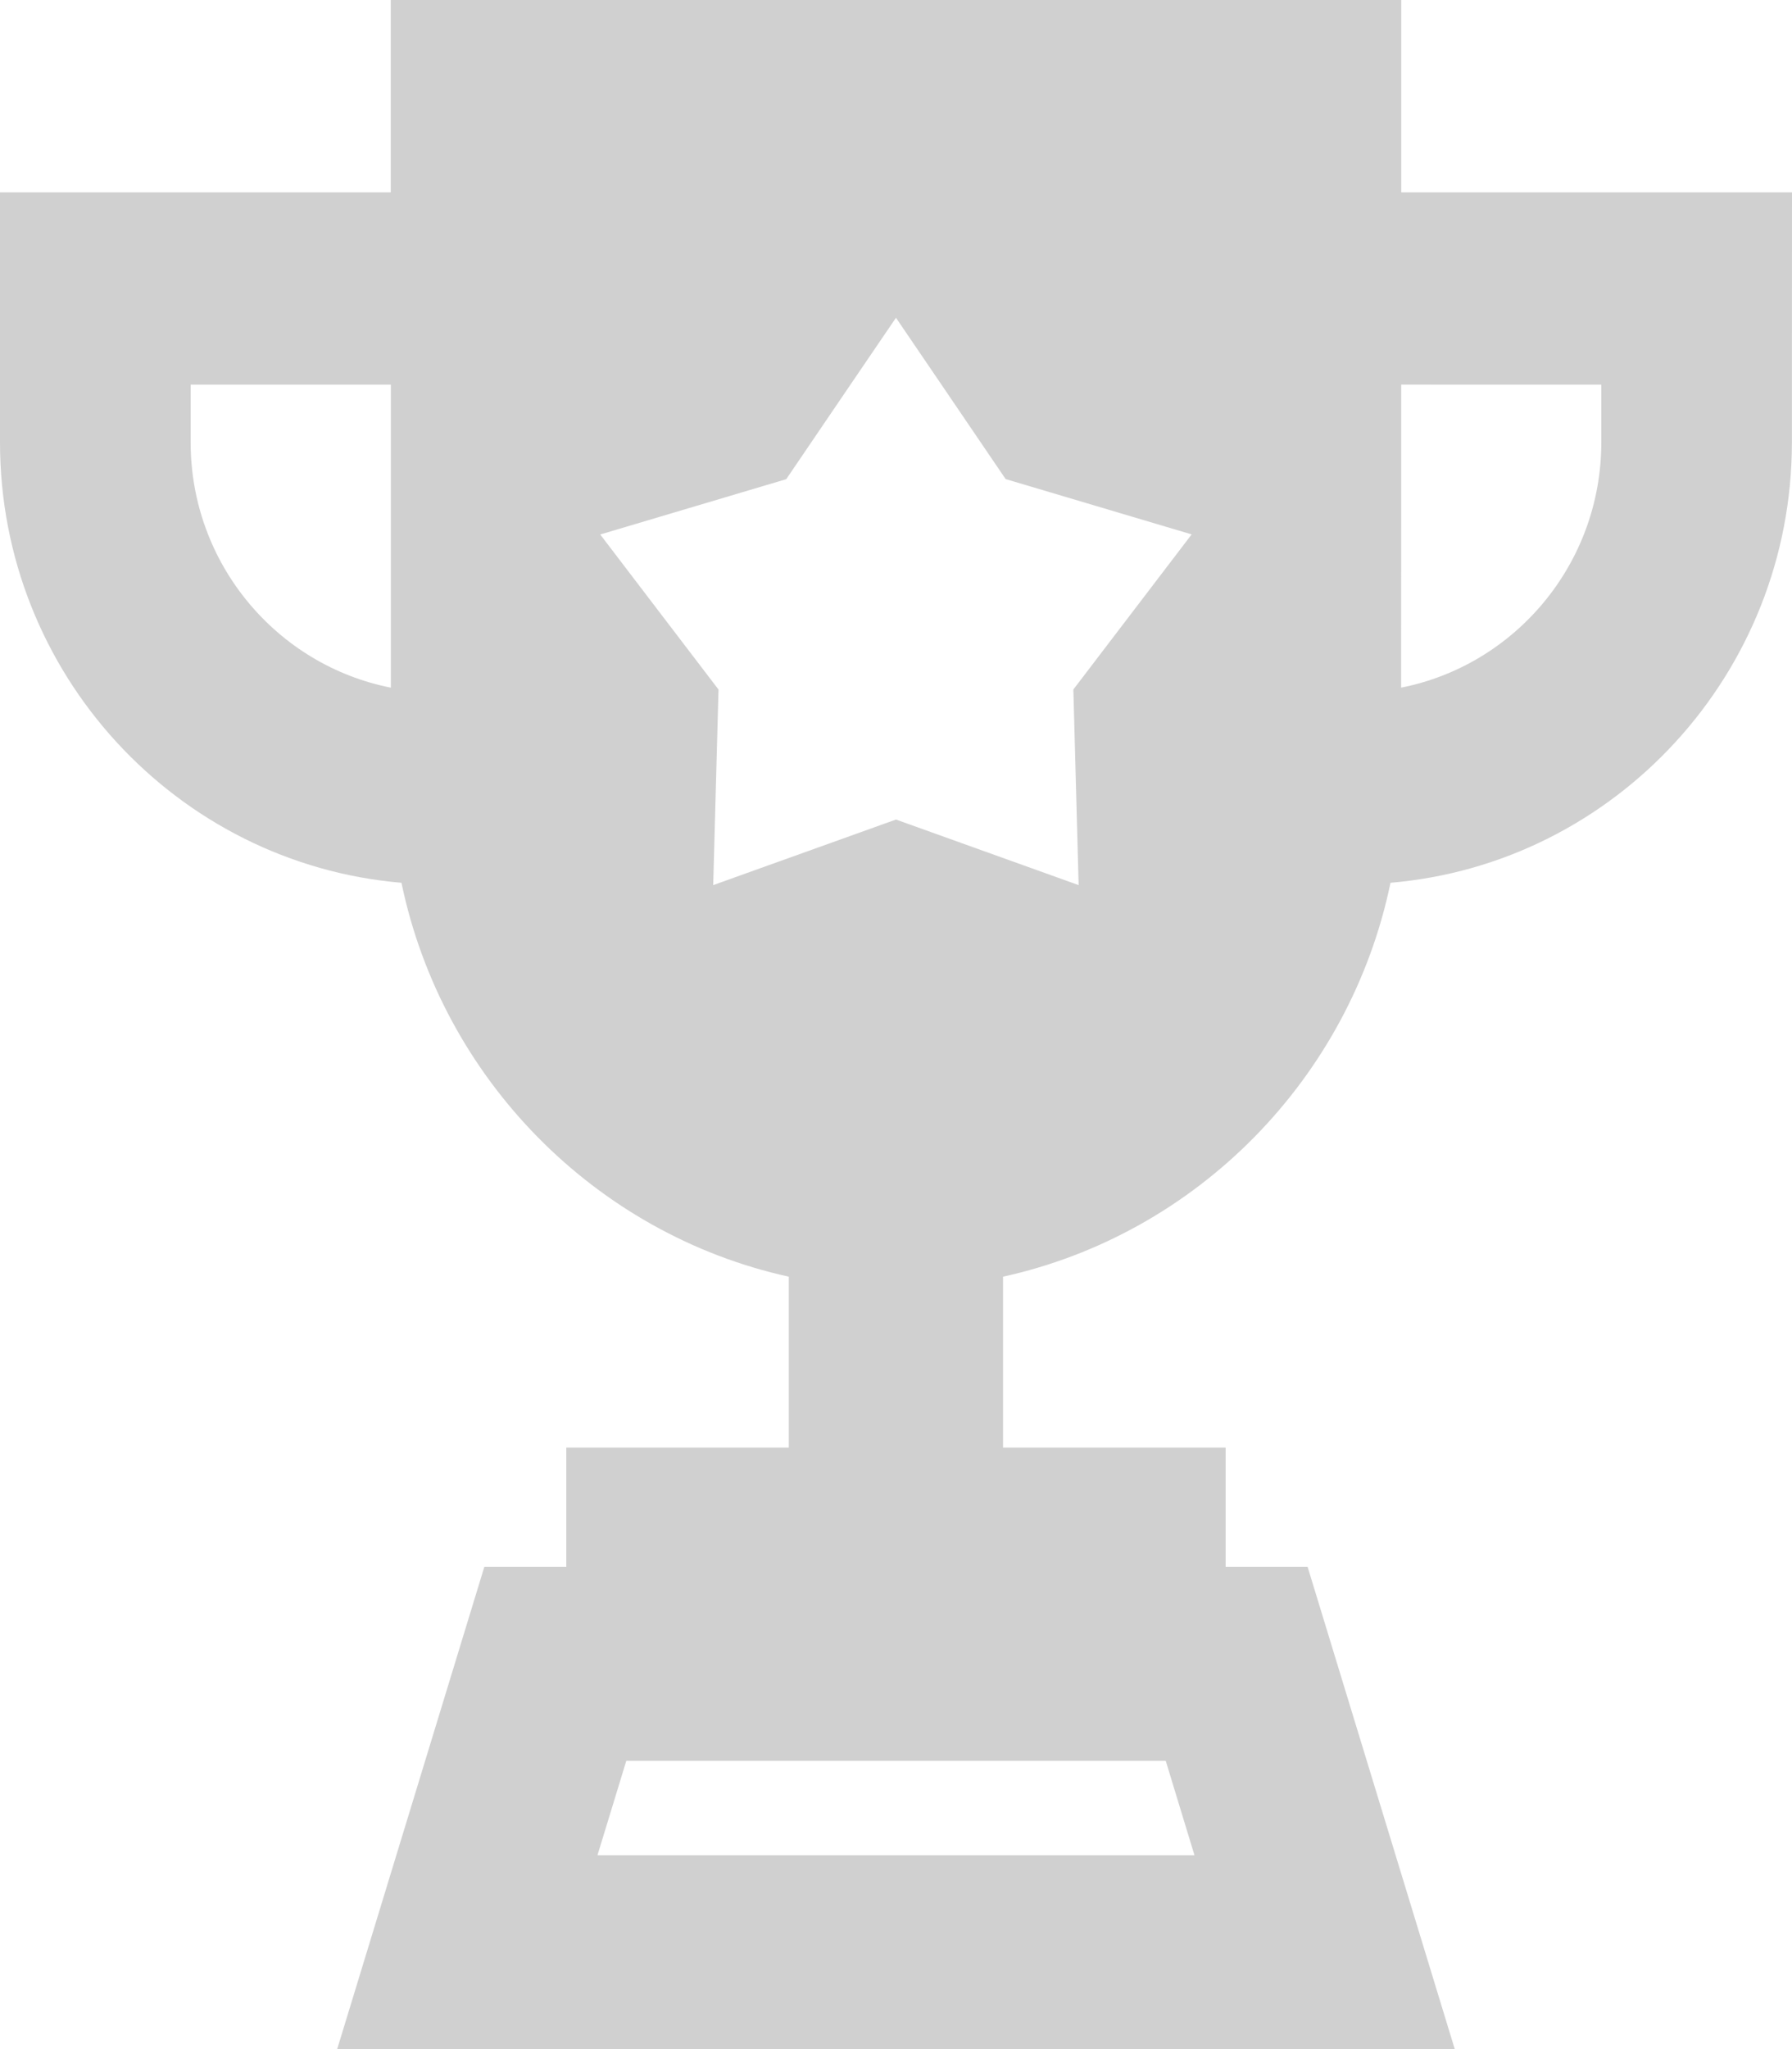 <?xml version="1.0" encoding="UTF-8"?>
<svg width="56px" height="64px" viewBox="0 0 56 64" version="1.1" xmlns="http://www.w3.org/2000/svg" xmlns:xlink="http://www.w3.org/1999/xlink">
    <!-- Generator: sketchtool 51.3 (57544) - http://www.bohemiancoding.com/sketch -->
    <title>6E21741B-F966-475D-958C-48DC09331803</title>
    <desc>Created with sketchtool.</desc>
    <defs></defs>
    <g id="District-and-School-Homepage" stroke="none" stroke-width="1" fill="none" fill-rule="evenodd">
        <g id="Carmel-Clay_District_RD1" transform="translate(-839, -2369)" fill="#D0D0D0">
            <g id="Accomplishments" transform="translate(0, 2121)">
                <g id="Info-3" transform="translate(748, 248)">
                    <path d="M134.452,27.572 C141.468,26.978 146.997,21.039 146.997,13.816 L147,6.008 L134.788,6.008 L134.788,0 L103.212,0 L103.212,6.008 L91,6.008 L91,13.816 C91,21.041 96.532,26.977 103.546,27.572 C104.816,33.691 109.601,38.544 115.65,39.875 L115.65,45.214 L108.697,45.214 L108.697,48.939 L106.135,48.939 L101.537,64 L136.461,64 L131.863,48.939 L129.301,48.939 L129.301,45.214 L122.345,45.214 L122.345,39.875 C128.4,38.544 133.185,33.692 134.453,27.572 L134.452,27.572 Z M141.041,12.014 L141.041,13.816 C141.041,17.608 138.347,20.775 134.785,21.477 L134.788,12.013 L141.041,12.014 Z M96.958,13.816 L96.958,12.014 L103.214,12.014 L103.214,21.478 C99.652,20.775 96.958,17.608 96.958,13.817 L96.958,13.816 Z M113.288,27.647 L113.288,27.633 L113.451,21.627 L113.454,21.538 L109.757,16.694 L115.57,14.966 L117.575,12.016 L118.999,9.925 L120.421,12.014 L122.426,14.963 L128.239,16.691 L124.542,21.536 L124.545,21.625 L124.707,27.63 L124.707,27.644 L124.666,27.63 L118.999,25.597 L113.33,27.63 L113.288,27.647 Z M109.671,57.944 L110.572,54.996 L127.429,54.996 L128.327,57.944 L109.671,57.944 Z" id="trophy-icon"></path>
                </g>
            </g>
        </g>
    </g>
</svg>